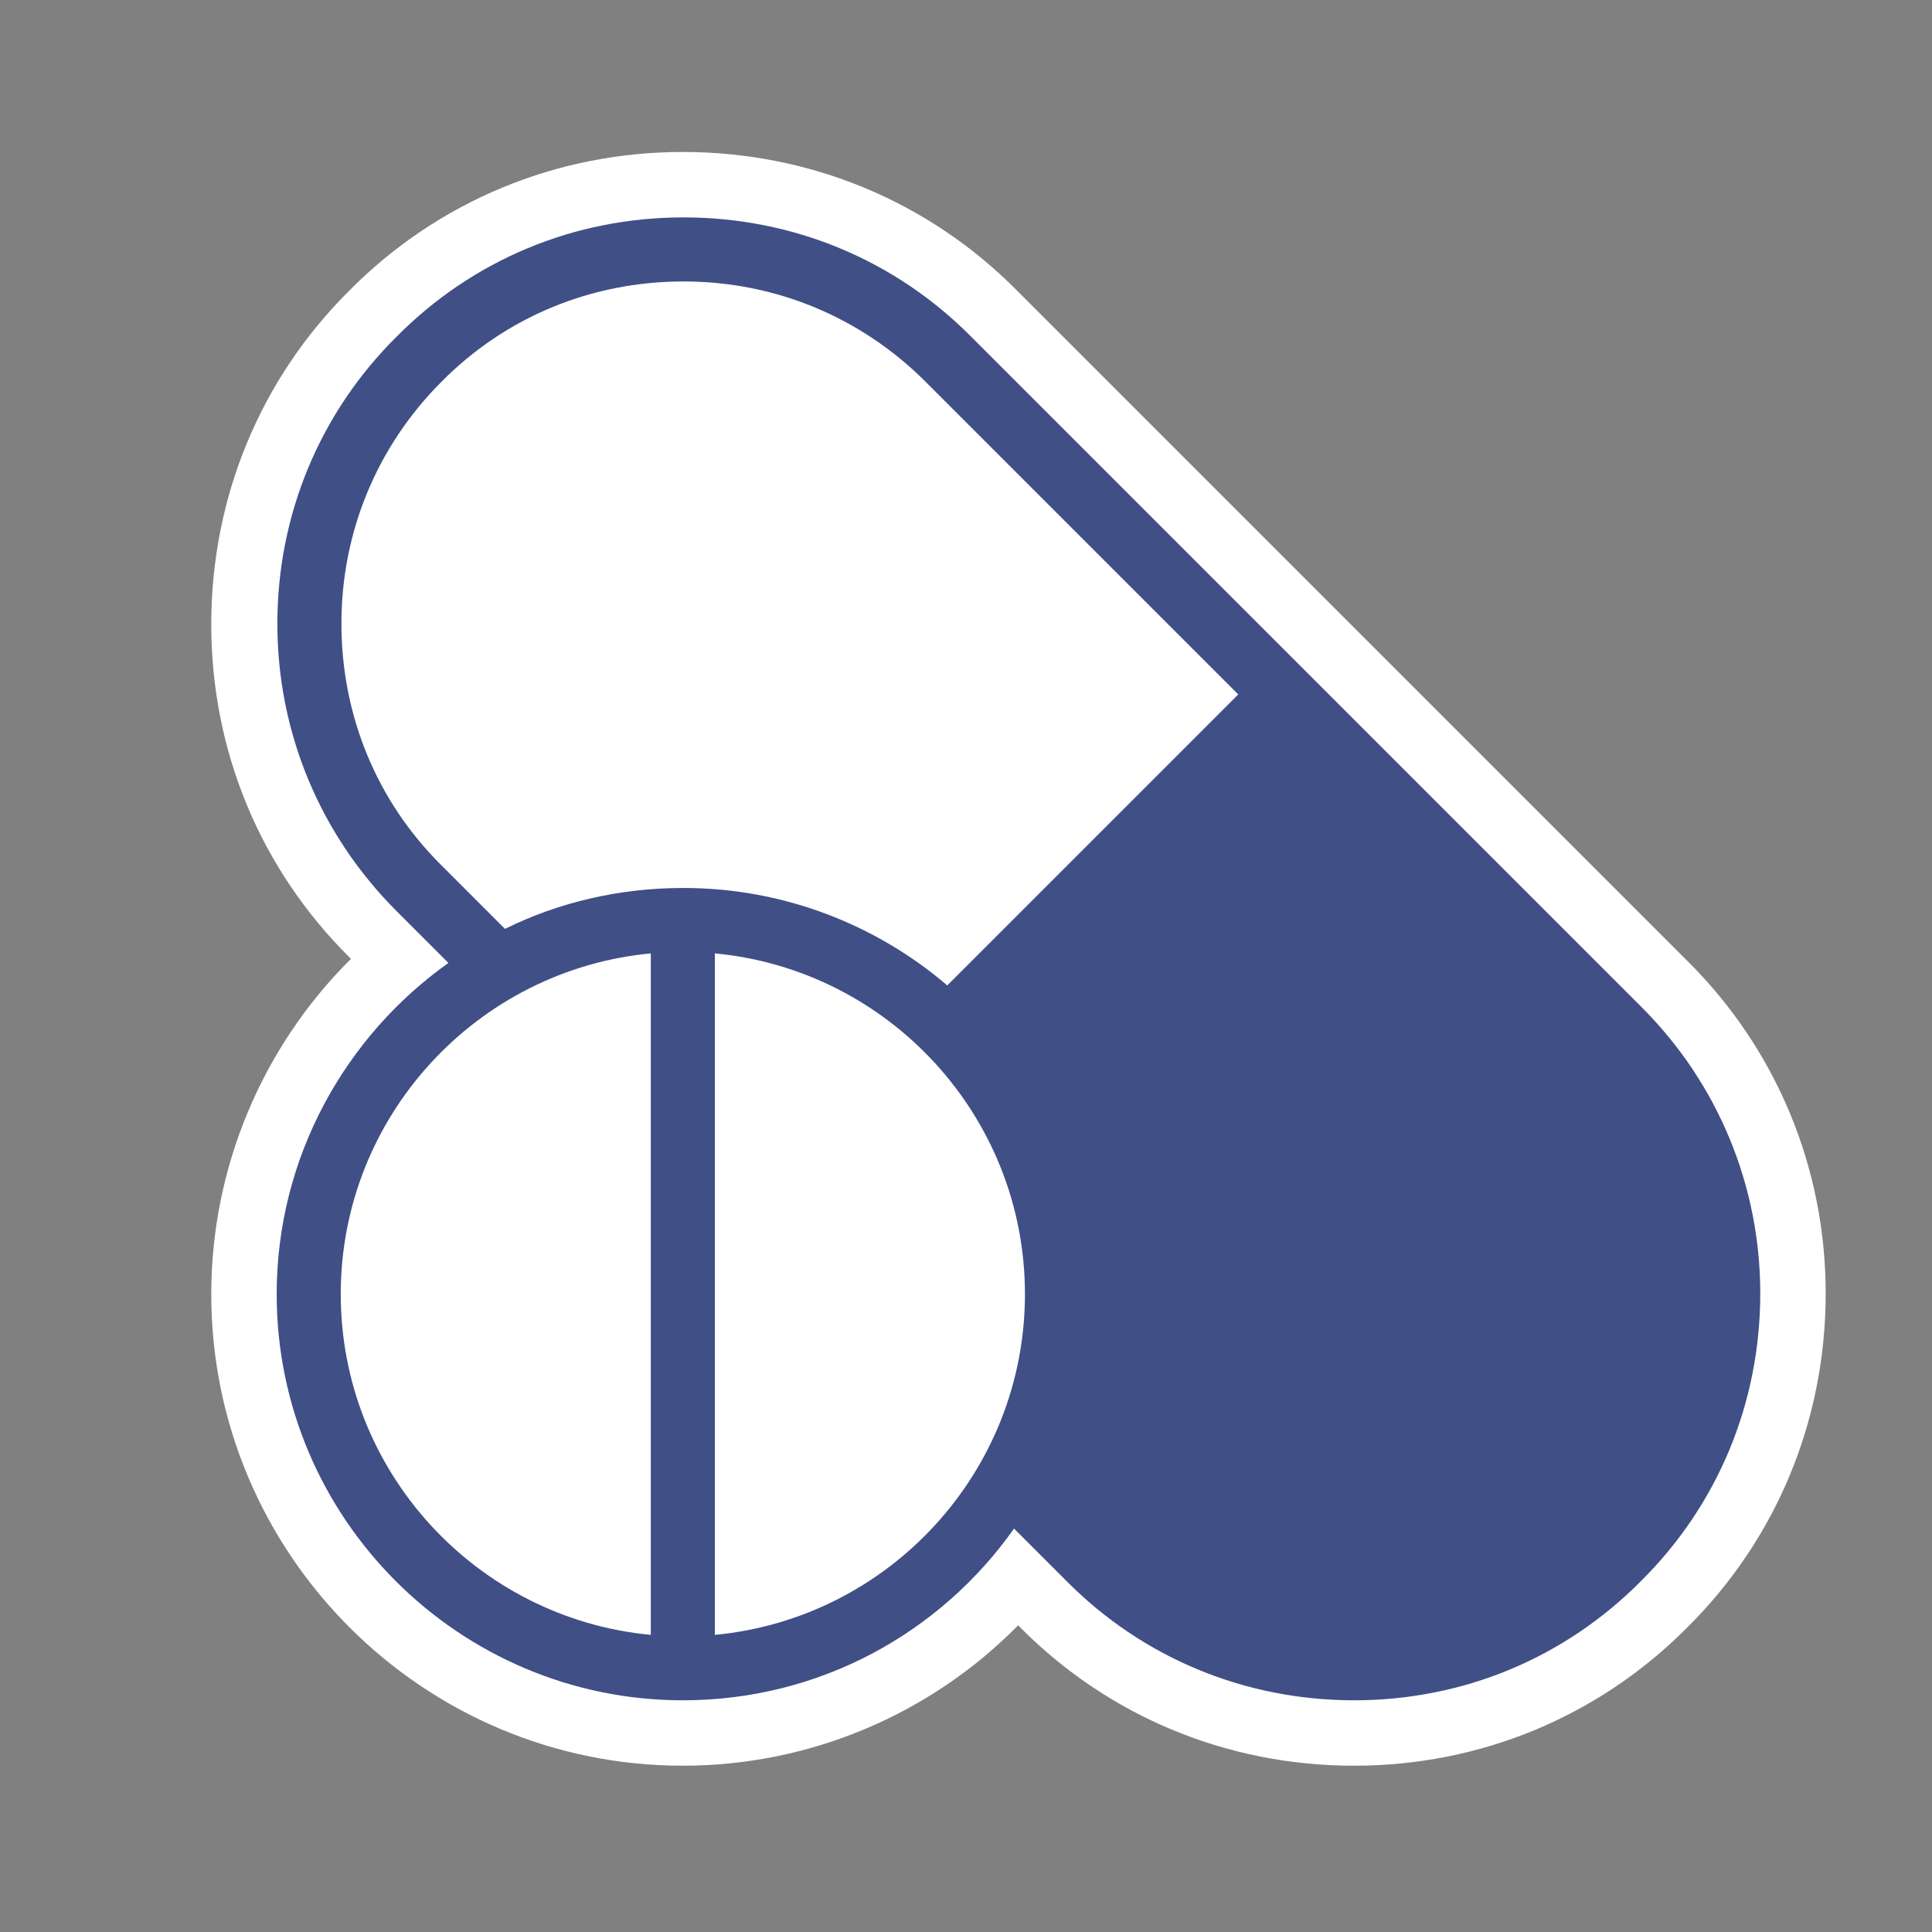 <?xml version="1.0" encoding="utf-8"?>
<!-- Generator: Adobe Illustrator 27.0.1, SVG Export Plug-In . SVG Version: 6.00 Build 0)  -->
<svg version="1.1" id="Calque_1" xmlns="http://www.w3.org/2000/svg" xmlns:xlink="http://www.w3.org/1999/xlink" x="0px" y="0px"
	 viewBox="0 0 283.5 283.5" style="enable-background:new 0 0 283.5 283.5;" xml:space="preserve">
<rect x="0" y="0" width="283.5" height="283.5" fill="#808080" stroke="none"/>
<style type="text/css">
	.st0{fill:#FFFFFF;}
	.st1{fill:#404F86;}
</style>
<path class="st0" d="M247.6,141l-98.4-98.4c-13-13.1-30.4-20.3-49-20.3c-18.5,0-35.9,7.2-48.9,20.3c-13.1,13-20.3,30.4-20.3,49
	s7.2,35.9,20.3,48.9l0.2,0.2C38.5,153.6,31,171.3,31,189.9c0,38.2,31.1,69.2,69.2,69.2c18.6,0,36.3-7.5,49.2-20.6l0.3,0.3
	c13,13.1,30.4,20.3,49,20.3c18.5,0,35.9-7.2,48.9-20.3c13.1-13,20.3-30.4,20.3-49C267.9,171.4,260.7,154,247.6,141z"/>
<path class="st1" d="M240.9,147.8l-49.2-49.2l-49.2-49.2c-11.2-11.3-26.2-17.5-42.2-17.5c0,0,0,0,0,0c-16,0-30.9,6.2-42.1,17.5
	C46.9,60.6,40.7,75.6,40.7,91.5s6.2,30.9,17.5,42.2l7.6,7.6c-15.2,10.8-25.2,28.6-25.2,48.6c0,32.9,26.8,59.6,59.6,59.6
	c20.1,0,37.8-9.9,48.6-25.2l7.7,7.7c11.2,11.3,26.2,17.5,42.2,17.5c16,0,30.9-6.2,42.1-17.5c11.3-11.2,17.5-26.2,17.5-42.2
	C258.3,174,252.1,159,240.9,147.8z M50,189.9c0-26.1,20-47.6,45.5-50v100C70,237.5,50,216,50,189.9z M74.1,136.3l-9.3-9.3
	c-9.5-9.4-14.7-22-14.7-35.5c0-13.4,5.2-26,14.7-35.5c9.4-9.5,22-14.7,35.5-14.7c13.4,0,26,5.2,35.5,14.7l45.9,45.9L139,144.6
	c-10.4-8.9-24-14.3-38.7-14.3C90.9,130.3,82,132.4,74.1,136.3z M104.9,239.9v-100c25.5,2.4,45.5,23.9,45.5,50
	S130.4,237.5,104.9,239.9z"/>
</svg>
